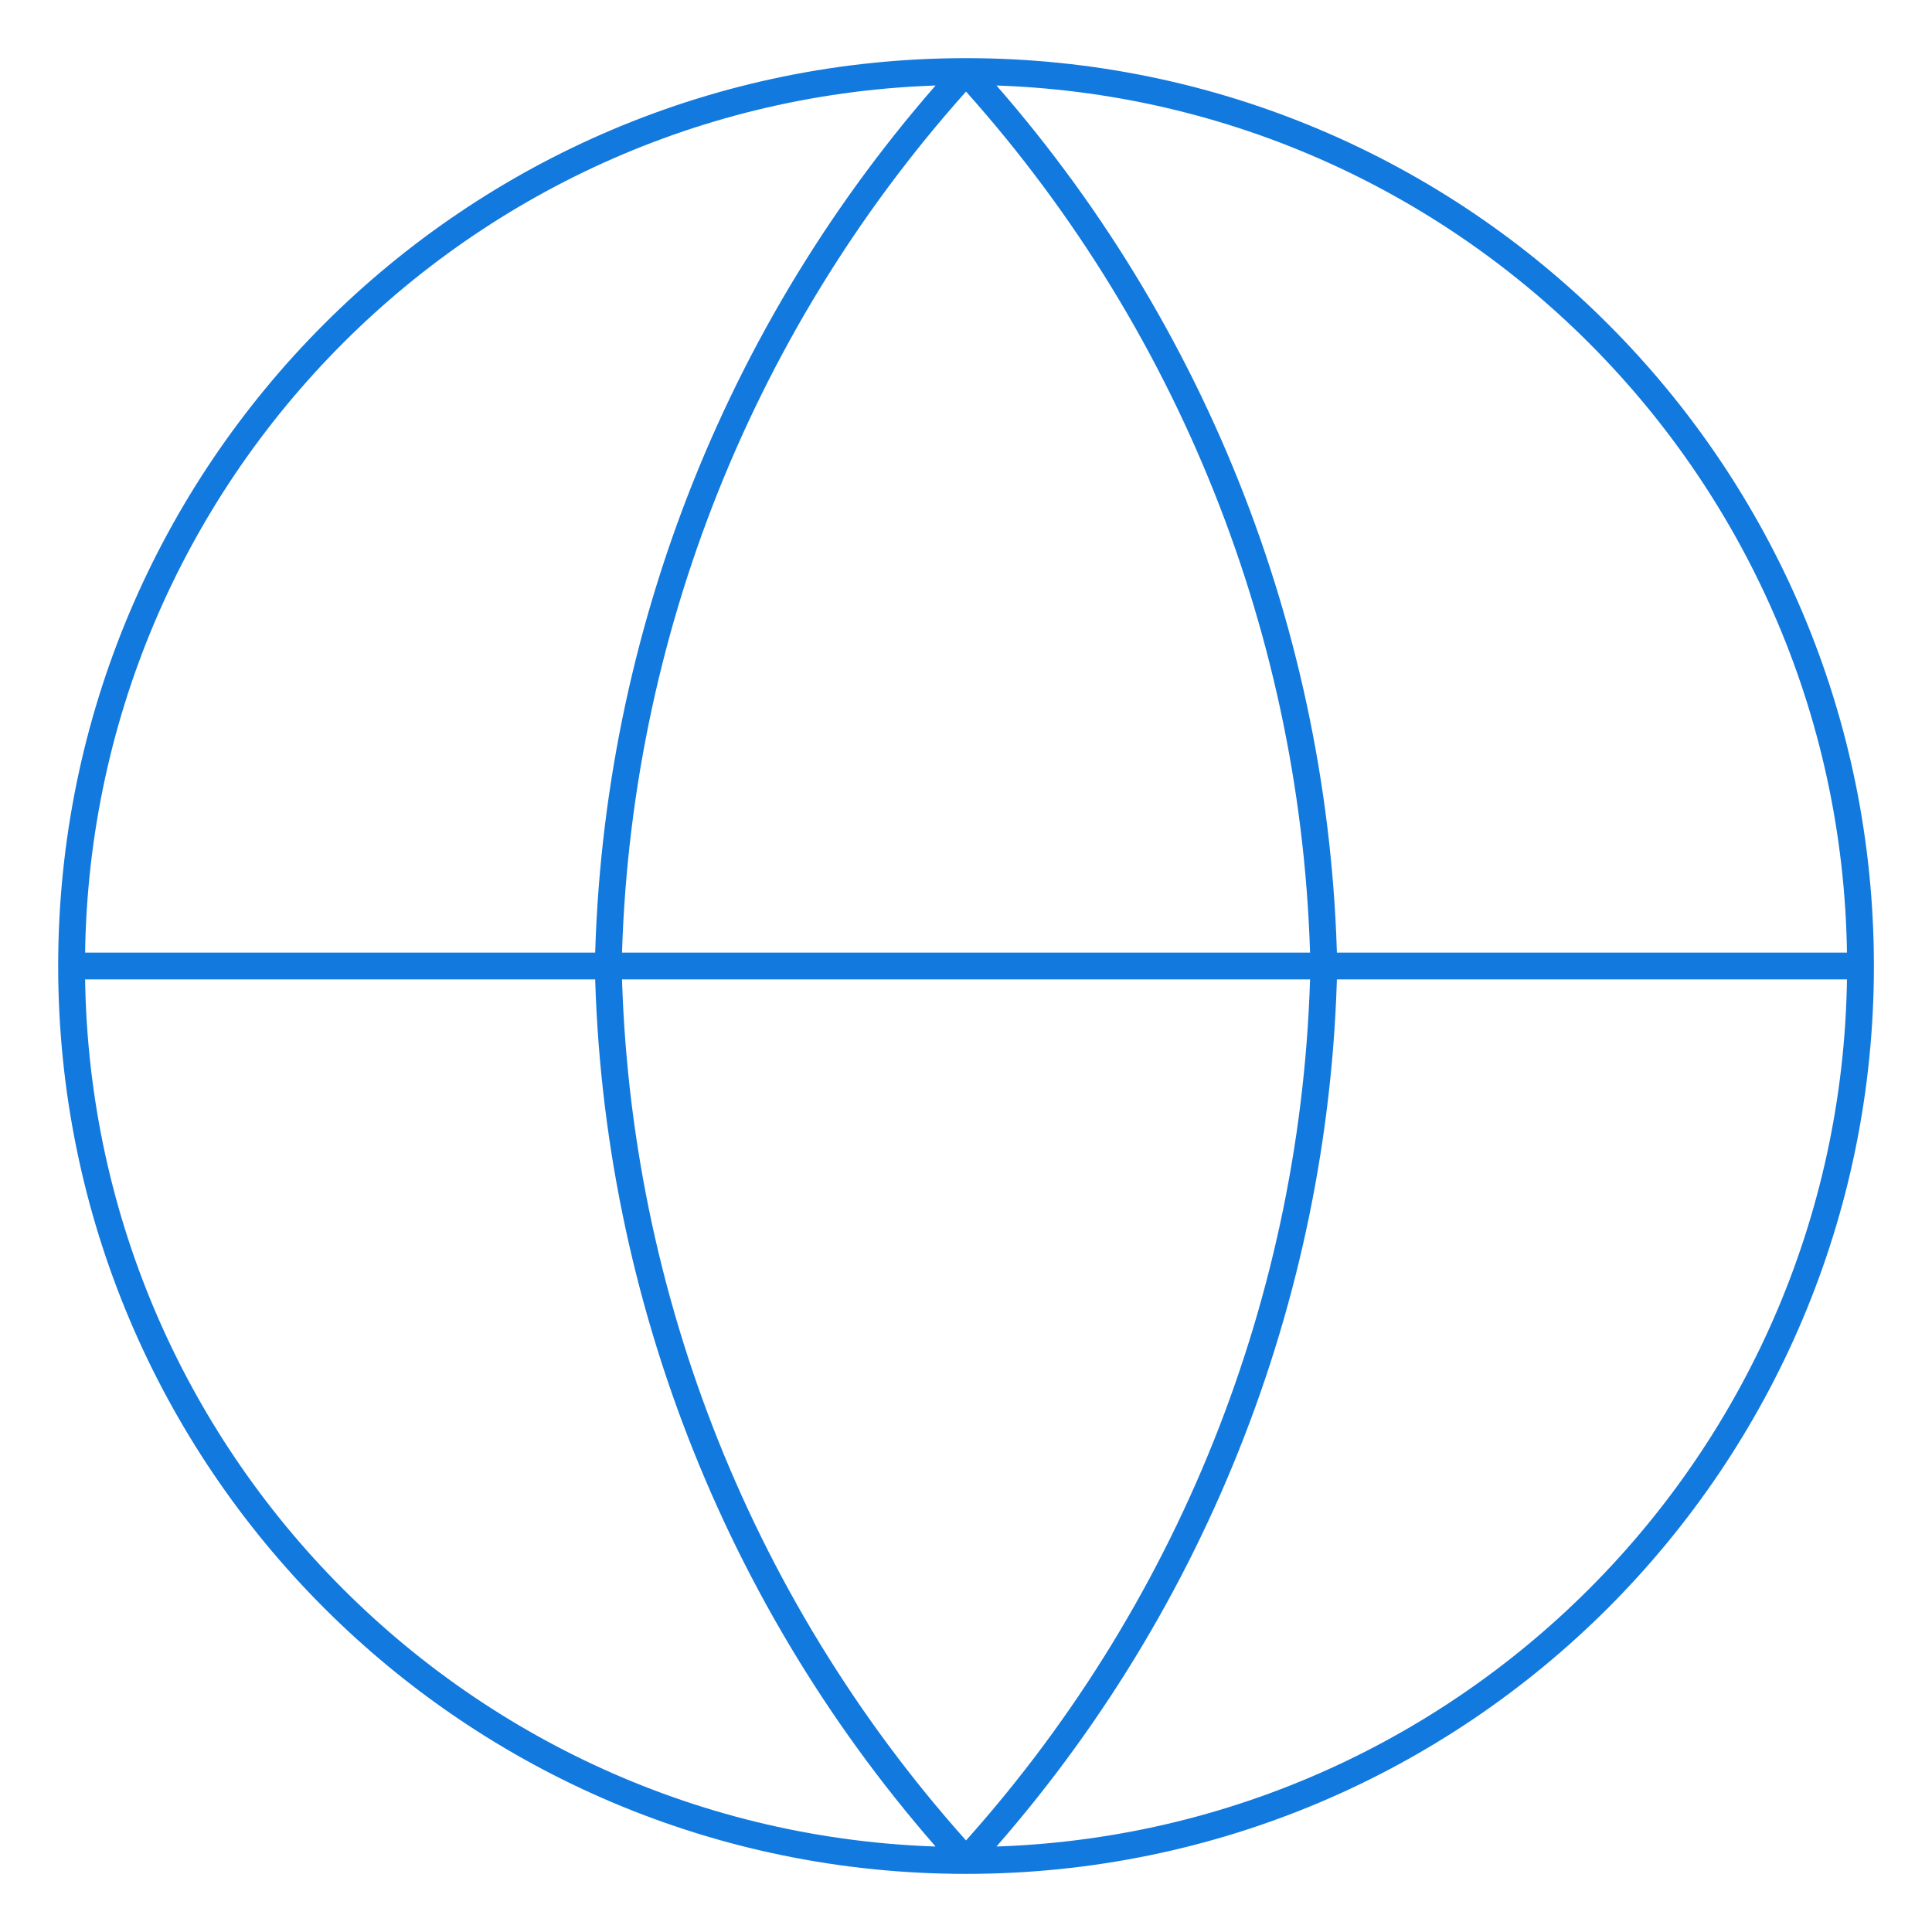 <svg width="72" height="72" viewBox="0 0 72 72" fill="none" xmlns="http://www.w3.org/2000/svg">
<path d="M69.335 36C69.335 54.41 54.411 69.334 36.001 69.334M69.335 36C69.335 17.591 54.411 2.667 36.001 2.667M69.335 36H2.668M36.001 69.334C17.592 69.334 2.668 54.41 2.668 36M36.001 69.334C44.339 60.206 49.077 48.36 49.335 36C49.077 23.64 44.339 11.795 36.001 2.667M36.001 69.334C27.664 60.206 22.925 48.36 22.668 36C22.925 23.64 27.664 11.795 36.001 2.667M2.668 36C2.668 17.591 17.592 2.667 36.001 2.667" stroke="#1279DE" strokeWidth="4" strokeLinecap="round" strokeLinejoin="round"/>
</svg>
